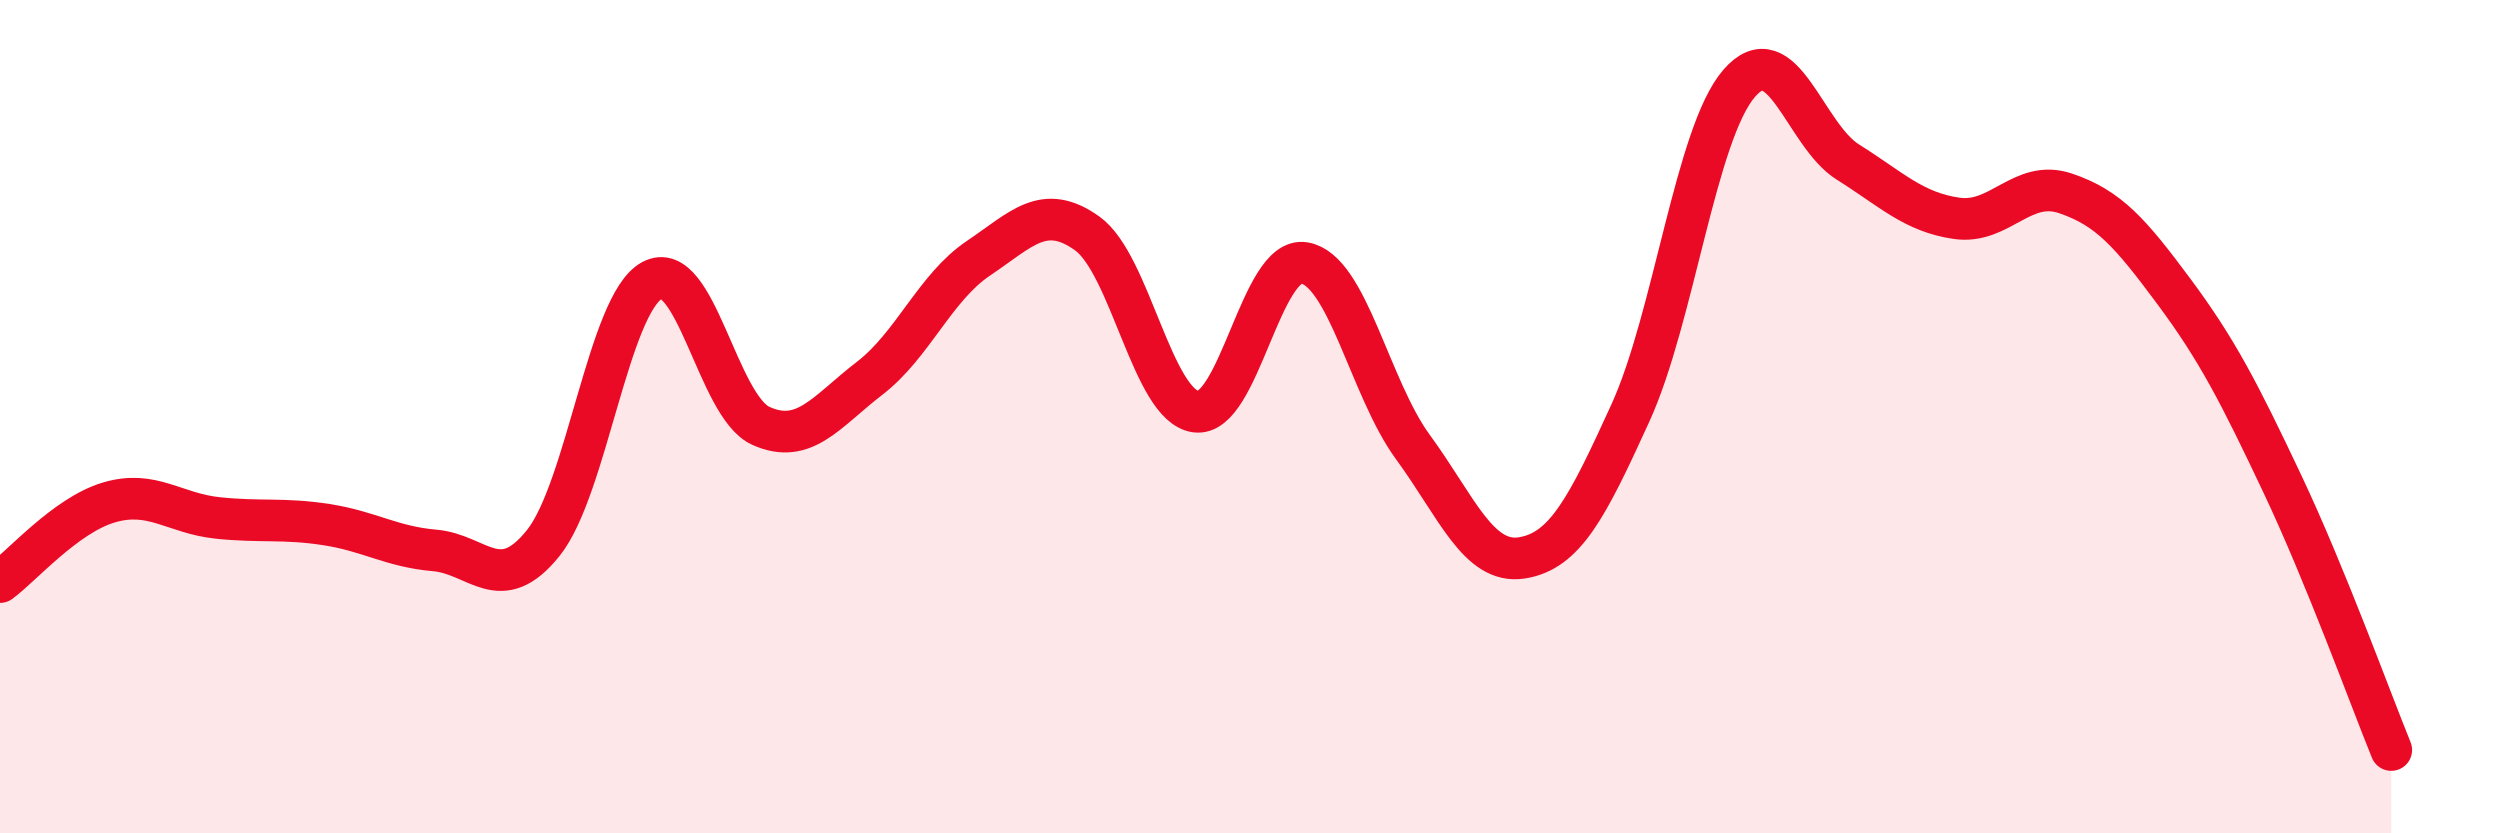 
    <svg width="60" height="20" viewBox="0 0 60 20" xmlns="http://www.w3.org/2000/svg">
      <path
        d="M 0,13.97 C 0.52,13.59 1.57,12.37 2.61,12.06 C 3.65,11.75 4.18,12.32 5.22,12.43 C 6.26,12.54 6.79,12.43 7.83,12.59 C 8.87,12.75 9.39,13.12 10.43,13.21 C 11.47,13.3 12,14.33 13.04,13.03 C 14.08,11.73 14.61,7.29 15.65,6.73 C 16.69,6.17 17.22,9.75 18.26,10.22 C 19.3,10.69 19.83,9.88 20.87,9.08 C 21.91,8.28 22.44,6.9 23.48,6.2 C 24.52,5.5 25.05,4.86 26.09,5.6 C 27.13,6.34 27.66,9.74 28.7,9.88 C 29.74,10.02 30.26,6.14 31.3,6.31 C 32.34,6.48 32.87,9.31 33.91,10.73 C 34.95,12.15 35.48,13.55 36.52,13.39 C 37.56,13.23 38.09,12.19 39.13,9.91 C 40.17,7.63 40.7,3.2 41.74,2 C 42.78,0.8 43.31,3.24 44.35,3.89 C 45.39,4.54 45.92,5.09 46.96,5.24 C 48,5.39 48.53,4.29 49.57,4.64 C 50.61,4.99 51.13,5.59 52.17,6.99 C 53.21,8.39 53.74,9.42 54.78,11.62 C 55.82,13.82 56.87,16.72 57.39,18L57.39 20L0 20Z"
        fill="#EB0A25"
        opacity="0.1"
        stroke-linecap="round"
        stroke-linejoin="round"
      />
      <path
        d="M 0,13.97 C 0.52,13.59 1.57,12.37 2.61,12.06 C 3.65,11.75 4.18,12.32 5.22,12.43 C 6.26,12.54 6.79,12.43 7.83,12.59 C 8.87,12.75 9.39,13.12 10.43,13.21 C 11.47,13.3 12,14.33 13.04,13.03 C 14.08,11.73 14.61,7.29 15.65,6.73 C 16.69,6.17 17.22,9.75 18.26,10.22 C 19.3,10.69 19.83,9.88 20.87,9.08 C 21.91,8.28 22.44,6.9 23.48,6.2 C 24.52,5.5 25.05,4.86 26.09,5.6 C 27.13,6.34 27.66,9.74 28.7,9.88 C 29.74,10.02 30.26,6.14 31.3,6.31 C 32.34,6.48 32.87,9.31 33.91,10.73 C 34.95,12.15 35.48,13.55 36.52,13.39 C 37.56,13.23 38.09,12.19 39.13,9.91 C 40.17,7.63 40.7,3.2 41.74,2 C 42.78,0.8 43.31,3.24 44.35,3.89 C 45.39,4.54 45.92,5.09 46.96,5.24 C 48,5.39 48.53,4.29 49.57,4.64 C 50.61,4.99 51.13,5.59 52.17,6.99 C 53.21,8.39 53.74,9.42 54.78,11.62 C 55.82,13.82 56.87,16.72 57.39,18"
        stroke="#EB0A25"
        stroke-width="1"
        fill="none"
        stroke-linecap="round"
        stroke-linejoin="round"
      />
    </svg>
  